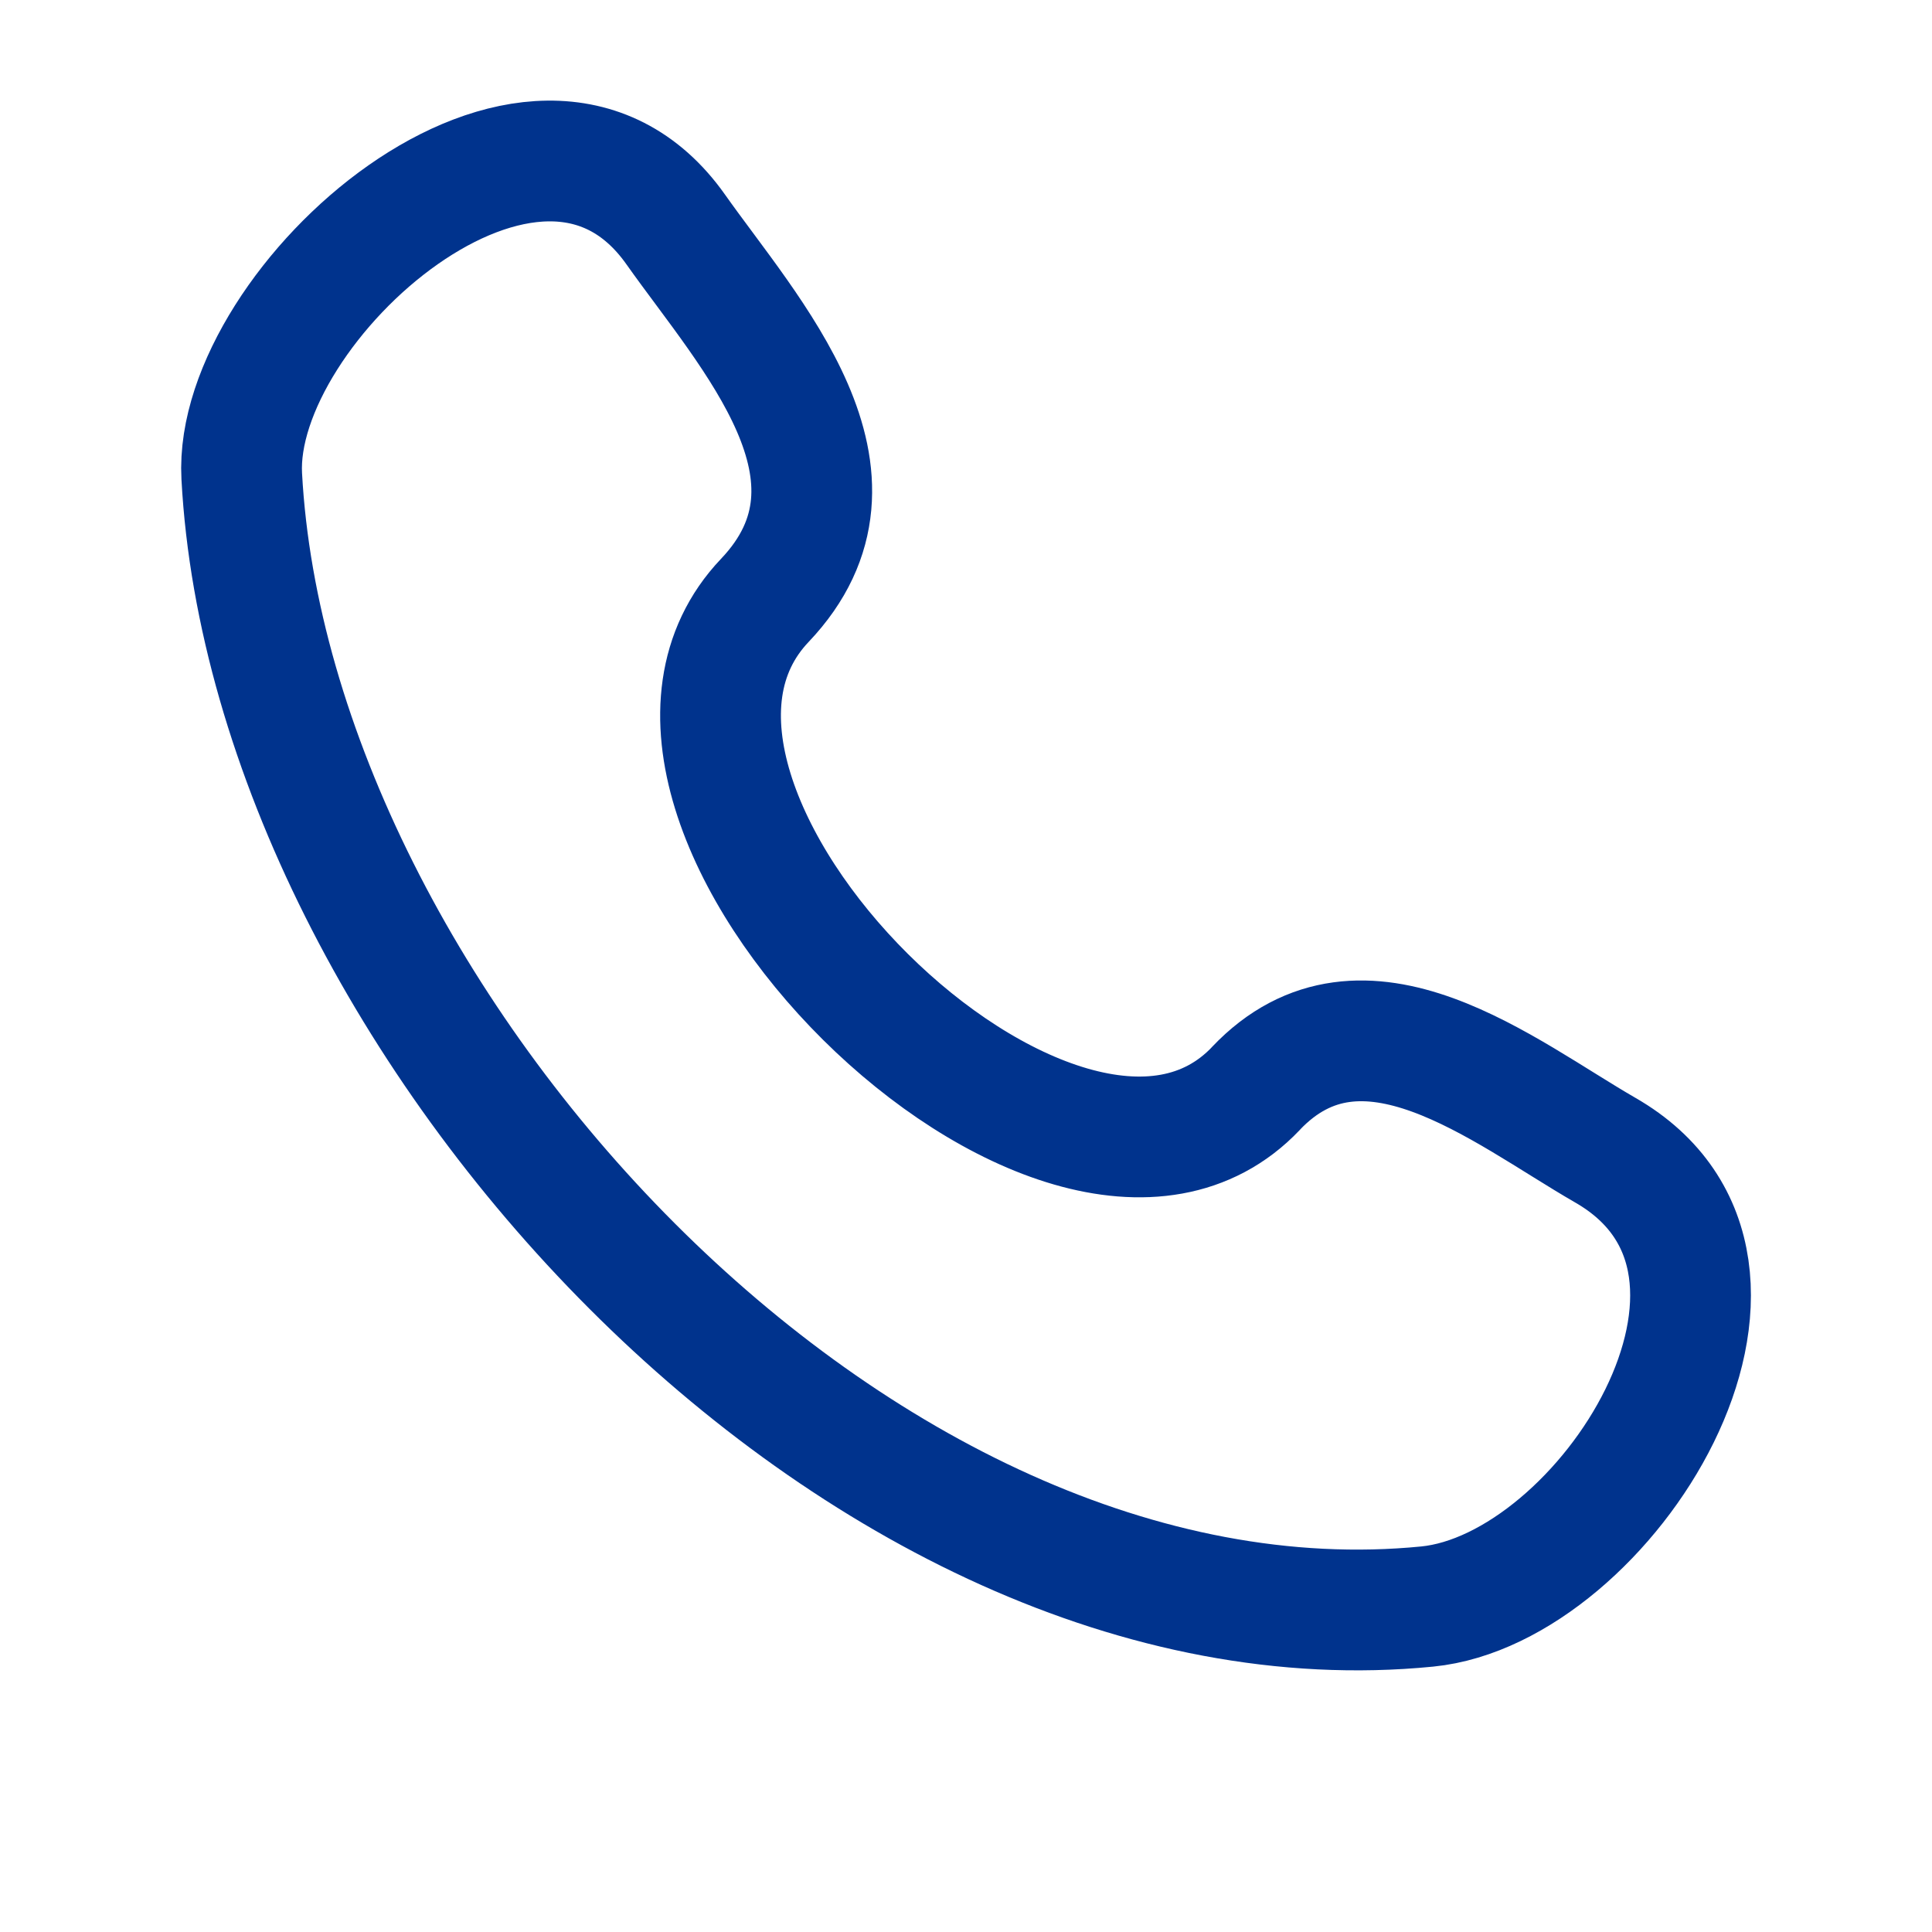 <svg xmlns="http://www.w3.org/2000/svg" width="24" height="24" viewBox="0 0 24 24" fill="none">
  <path d="M15.601 13.522C13.206 16.042 7.097 9.988 9.501 7.458C10.969 5.913 9.311 4.148 8.393 2.849C6.67 0.414 2.889 3.776 3.003 5.915C3.366 12.661 10.662 20.655 17.729 19.957C19.939 19.739 22.479 15.747 19.942 14.288C18.675 13.558 16.934 12.118 15.601 13.521" stroke="#00338D" stroke-width="1.5" stroke-linecap="round" stroke-linejoin="round"/>
</svg>